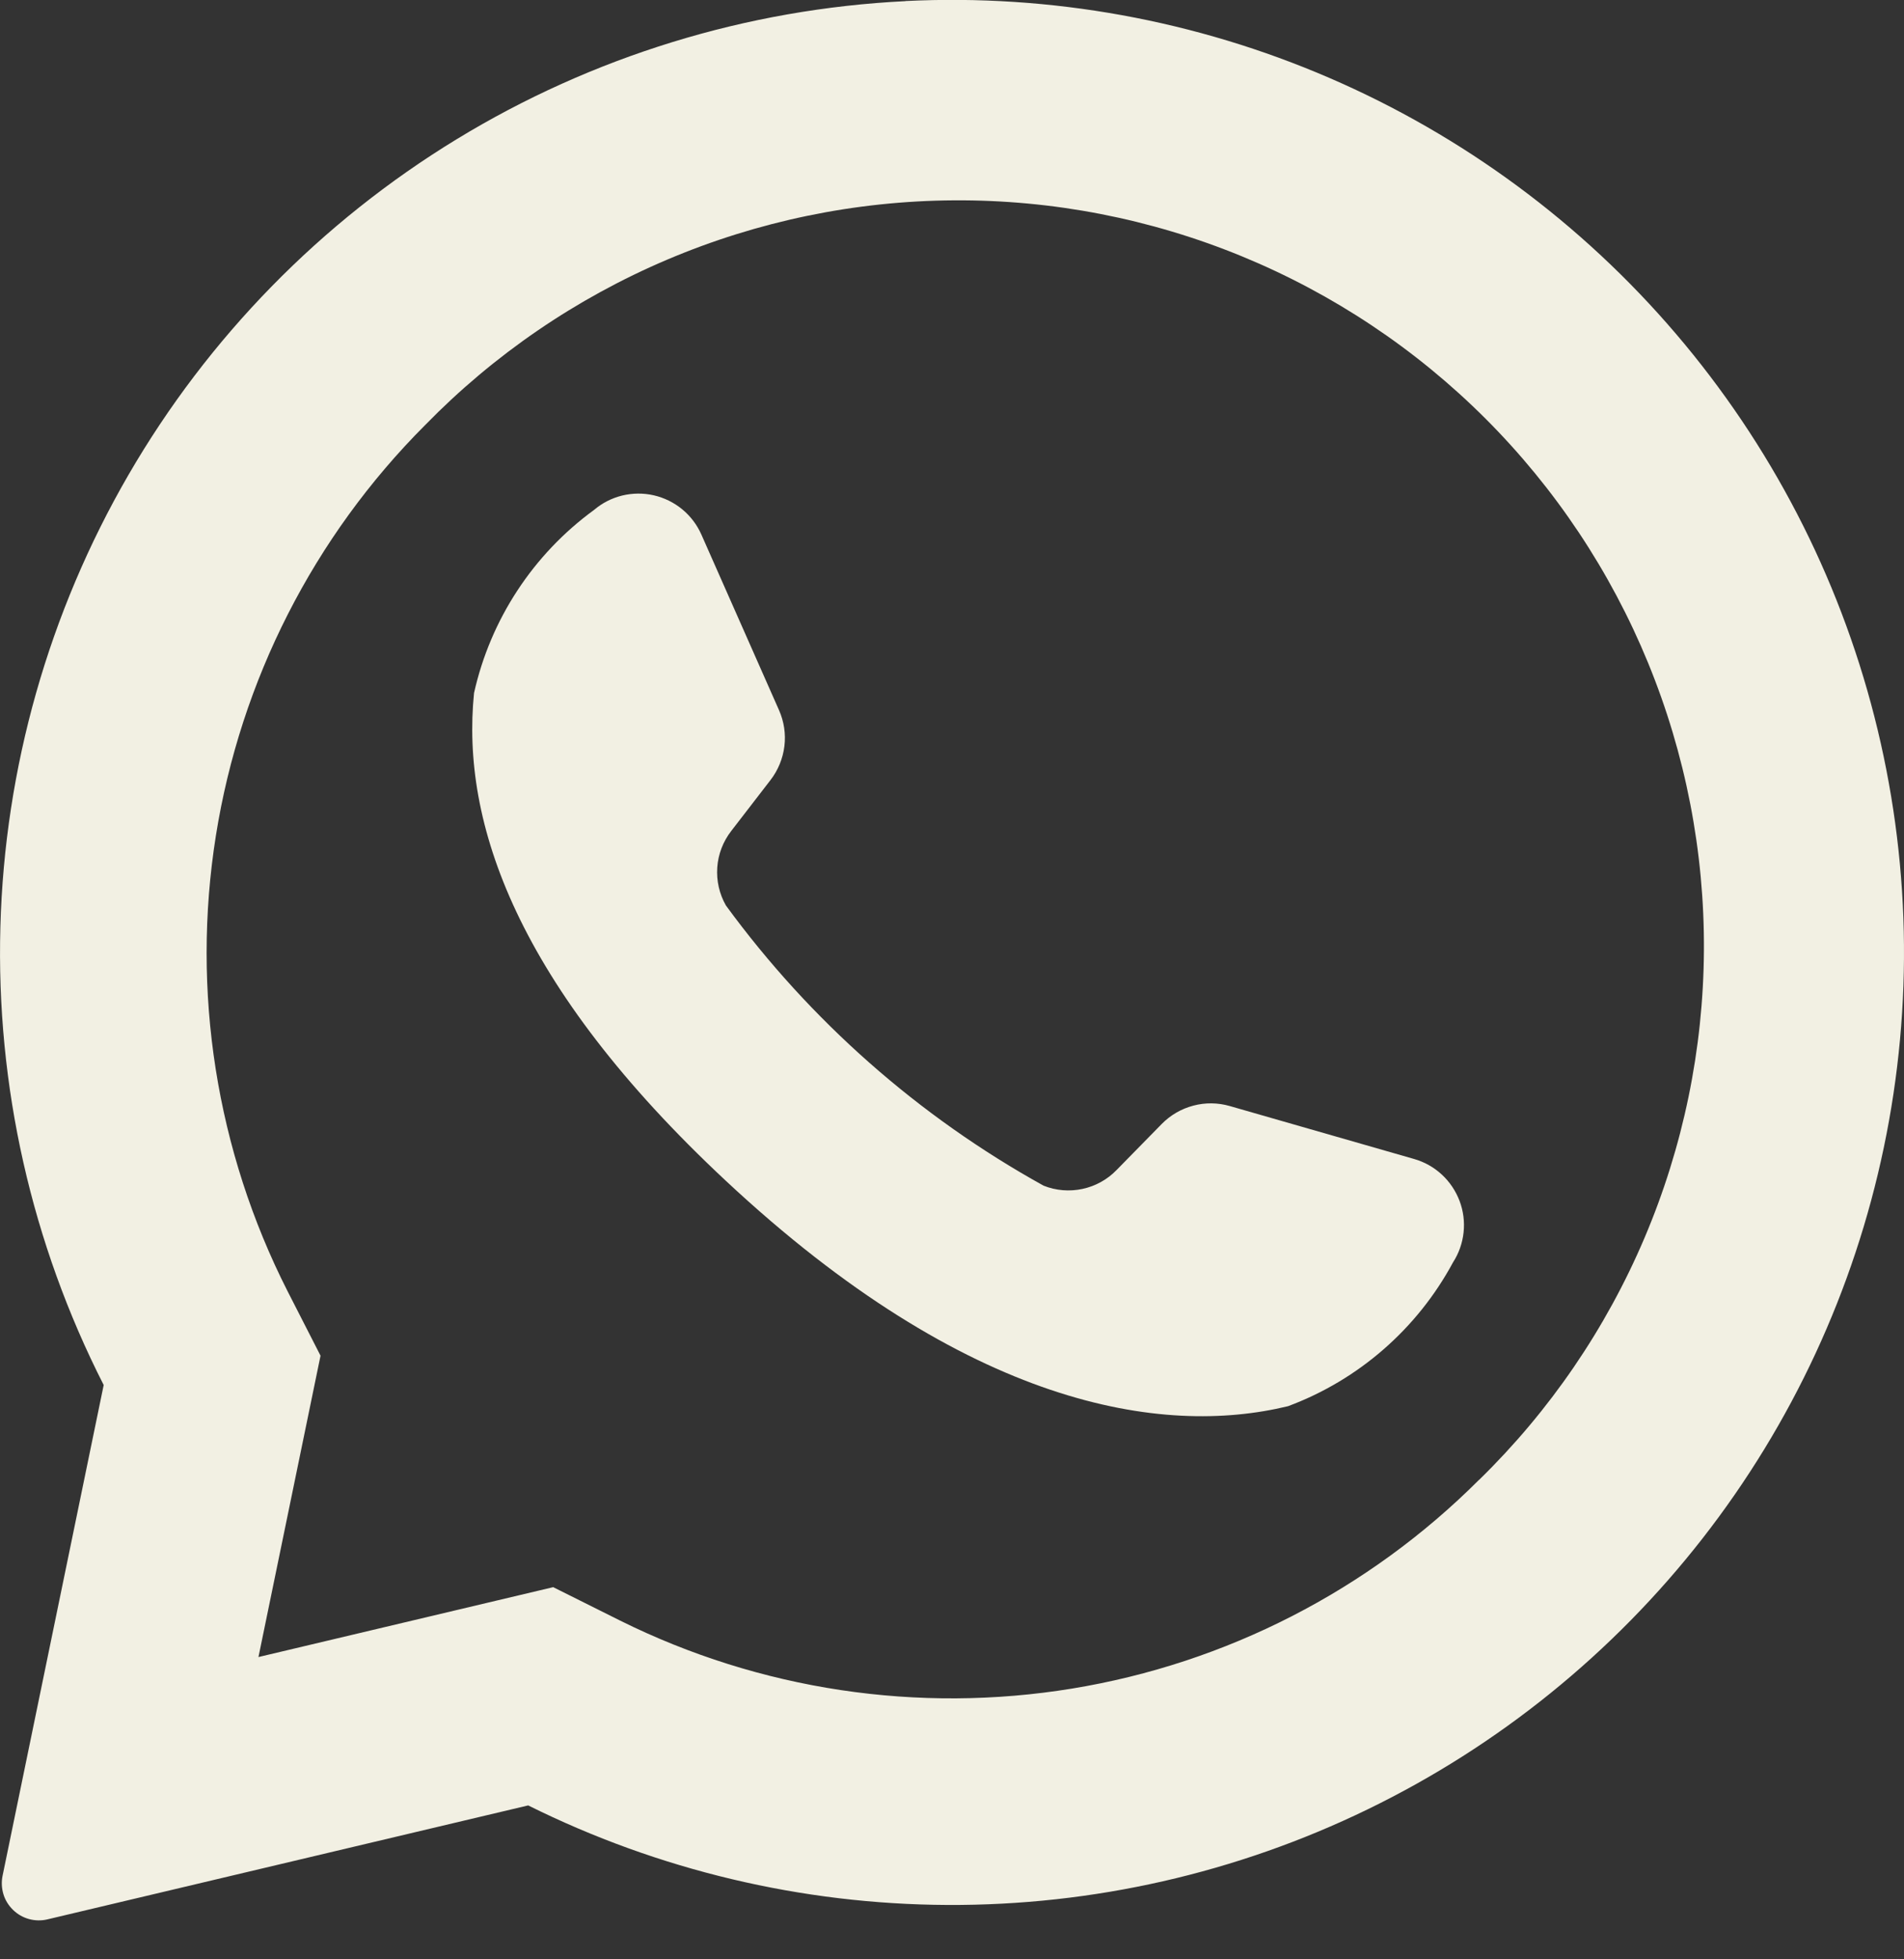 <svg fill="none" height="36" viewBox="0 0 35 36" width="35" xmlns="http://www.w3.org/2000/svg"><rect x="0" y="0" width="35" height="36" fill="#333333" stroke="none"/><g fill="#f2f0e3"><path d="m16.645.021c-2.918.144-5.754 1.016-8.249 2.536-2.495 1.521-4.57 3.642-6.035 6.169-1.465 2.528-2.275 5.382-2.354 8.303-.08 2.921.573 5.815 1.899 8.419l-1.859 9.018c-.023.112-.017.228.016.338s.095.208.177.288c.082.08.183.138.293.168.11.03.227.033.338.006l8.838-2.094c2.395 1.19 5.031 1.816 7.705 1.829 2.675.013 5.316-.587 7.723-1.755 2.406-1.167 4.513-2.87 6.159-4.979 1.645-2.108 2.786-4.566 3.333-7.184.548-2.618.488-5.326-.174-7.918-.662-2.591-1.909-4.996-3.646-7.03-1.736-2.034-3.916-3.643-6.371-4.703-2.455-1.06-5.121-1.544-7.792-1.413zm10.542 27.17c-2.03 2.029-4.646 3.37-7.478 3.834-2.833.464-5.739.027-8.31-1.249l-1.23-.614-5.418 1.284 1.141-5.537-.607-1.187c-1.31-2.58-1.771-5.508-1.317-8.365.454-2.857 1.8-5.498 3.845-7.545 1.267-1.298 2.779-2.331 4.448-3.04 1.669-.709 3.462-1.08 5.276-1.091 1.813-.011 3.611.338 5.288 1.027 1.677.689 3.201 1.704 4.484 2.986 1.282 1.282 2.297 2.806 2.986 4.484s1.038 3.475 1.027 5.288-.382 3.607-1.091 5.276-1.742 3.181-3.04 4.447z"/><path d="m25.995 21.295-3.389-.973c-.219-.063-.451-.066-.671-.007-.22.058-.42.174-.58.337l-.829.845c-.17.176-.389.297-.628.348s-.488.031-.715-.06c-2.297-1.272-4.289-3.029-5.839-5.148-.121-.212-.176-.456-.159-.699.017-.244.107-.477.257-.67l.722-.936c.139-.18.227-.395.255-.621.028-.226-.007-.455-.099-.663l-1.427-3.226c-.08-.18-.2-.339-.352-.464-.152-.125-.331-.213-.522-.257-.192-.044-.391-.042-.582.004-.191.047-.368.137-.518.265-1.119.816-1.903 2.012-2.205 3.363-.241 2.376.778 5.369 4.63 8.964 4.449 4.153 8.013 4.702 10.333 4.14 1.298-.483 2.376-1.423 3.033-2.643.107-.166.173-.354.194-.55.021-.196-.004-.394-.074-.579-.07-.184-.181-.35-.326-.484-.145-.134-.319-.232-.509-.286z"/></g></svg>